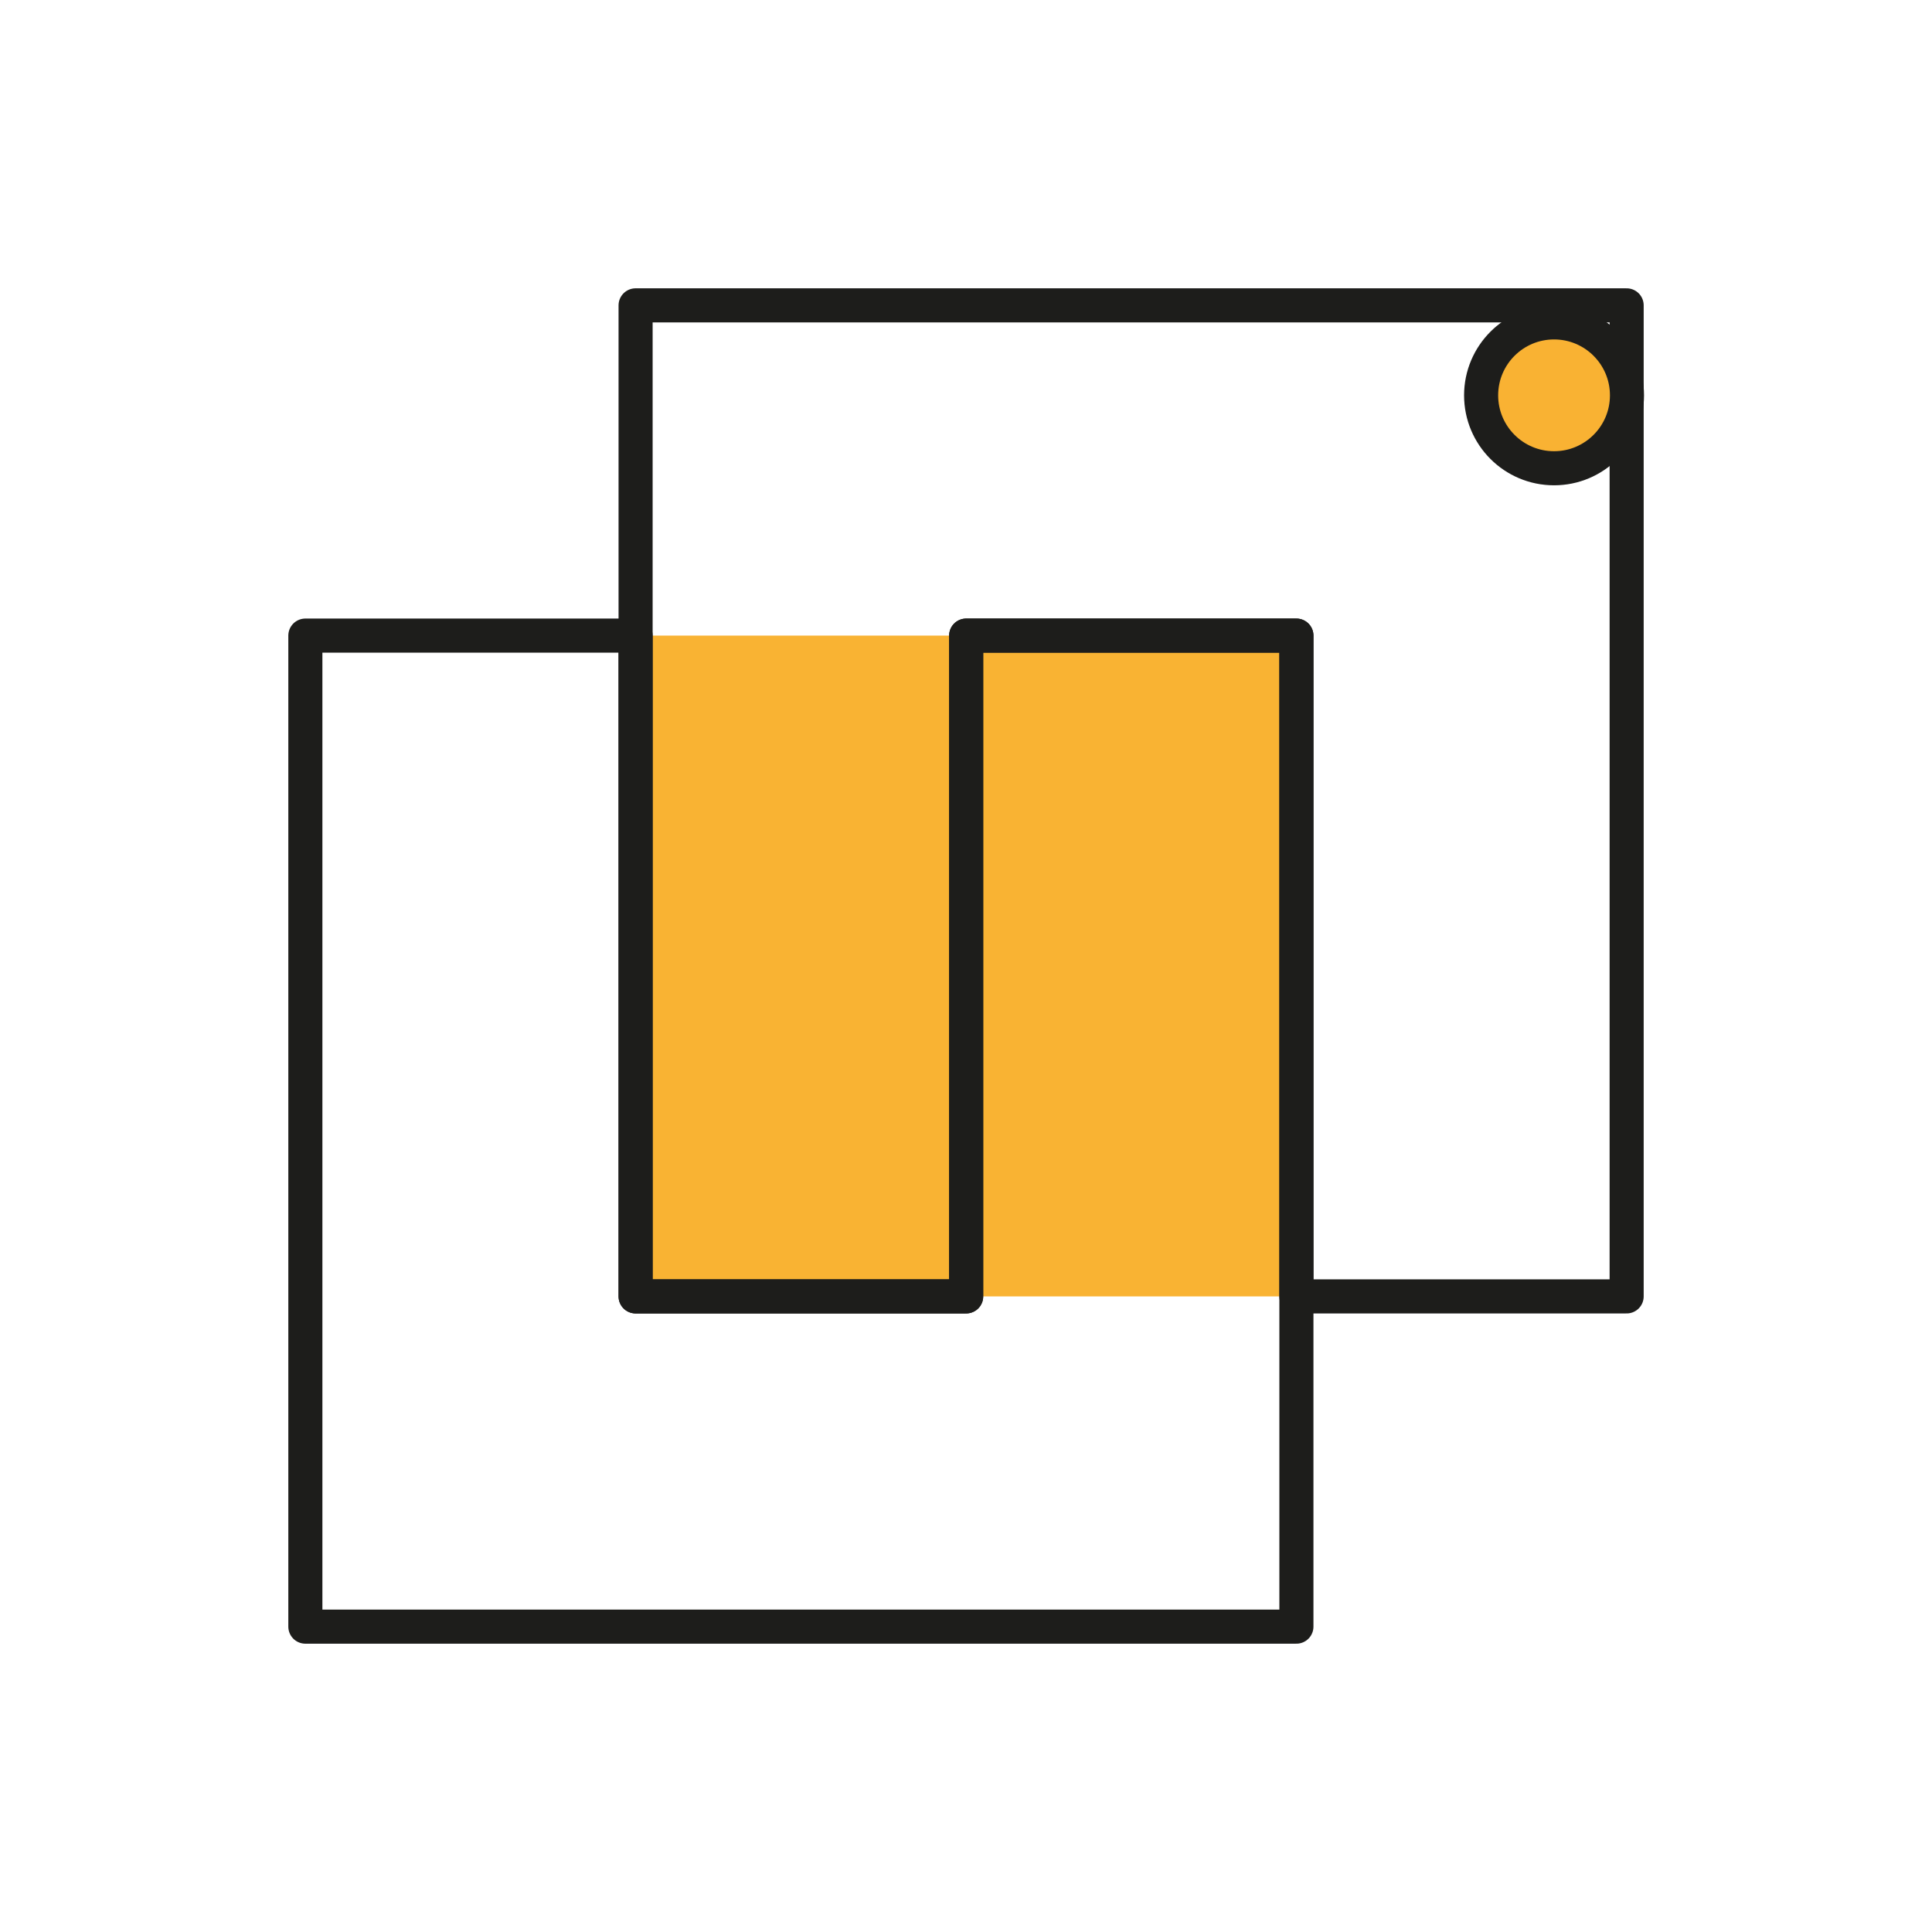 <?xml version="1.0" encoding="UTF-8"?> <svg xmlns="http://www.w3.org/2000/svg" id="Livello_1" version="1.1" viewBox="0 0 56.69 56.69"><defs><style> .st0 { fill: #f9b233; } .st0, .st1 { stroke: #1d1d1b; stroke-linecap: round; stroke-linejoin: round; } .st1 { fill: none; } .st2 { fill: #f9b333; } </style></defs><rect class="st2" x="18.65" y="18.65" width="19.39" height="19.39"></rect><polygon class="st1" points="38.04 8.96 28.35 8.96 18.65 8.96 18.65 38.04 28.35 38.04 28.35 18.65 38.04 18.65 38.04 38.04 47.73 38.04 47.73 8.96 38.04 8.96"></polygon><polygon class="st1" points="18.65 47.73 28.35 47.73 38.04 47.73 38.04 18.65 28.35 18.65 28.35 38.04 18.65 38.04 18.65 18.65 8.96 18.65 8.96 47.73 18.65 47.73"></polygon><circle class="st0" cx="45.6" cy="11.6" r="2.14"></circle></svg> 